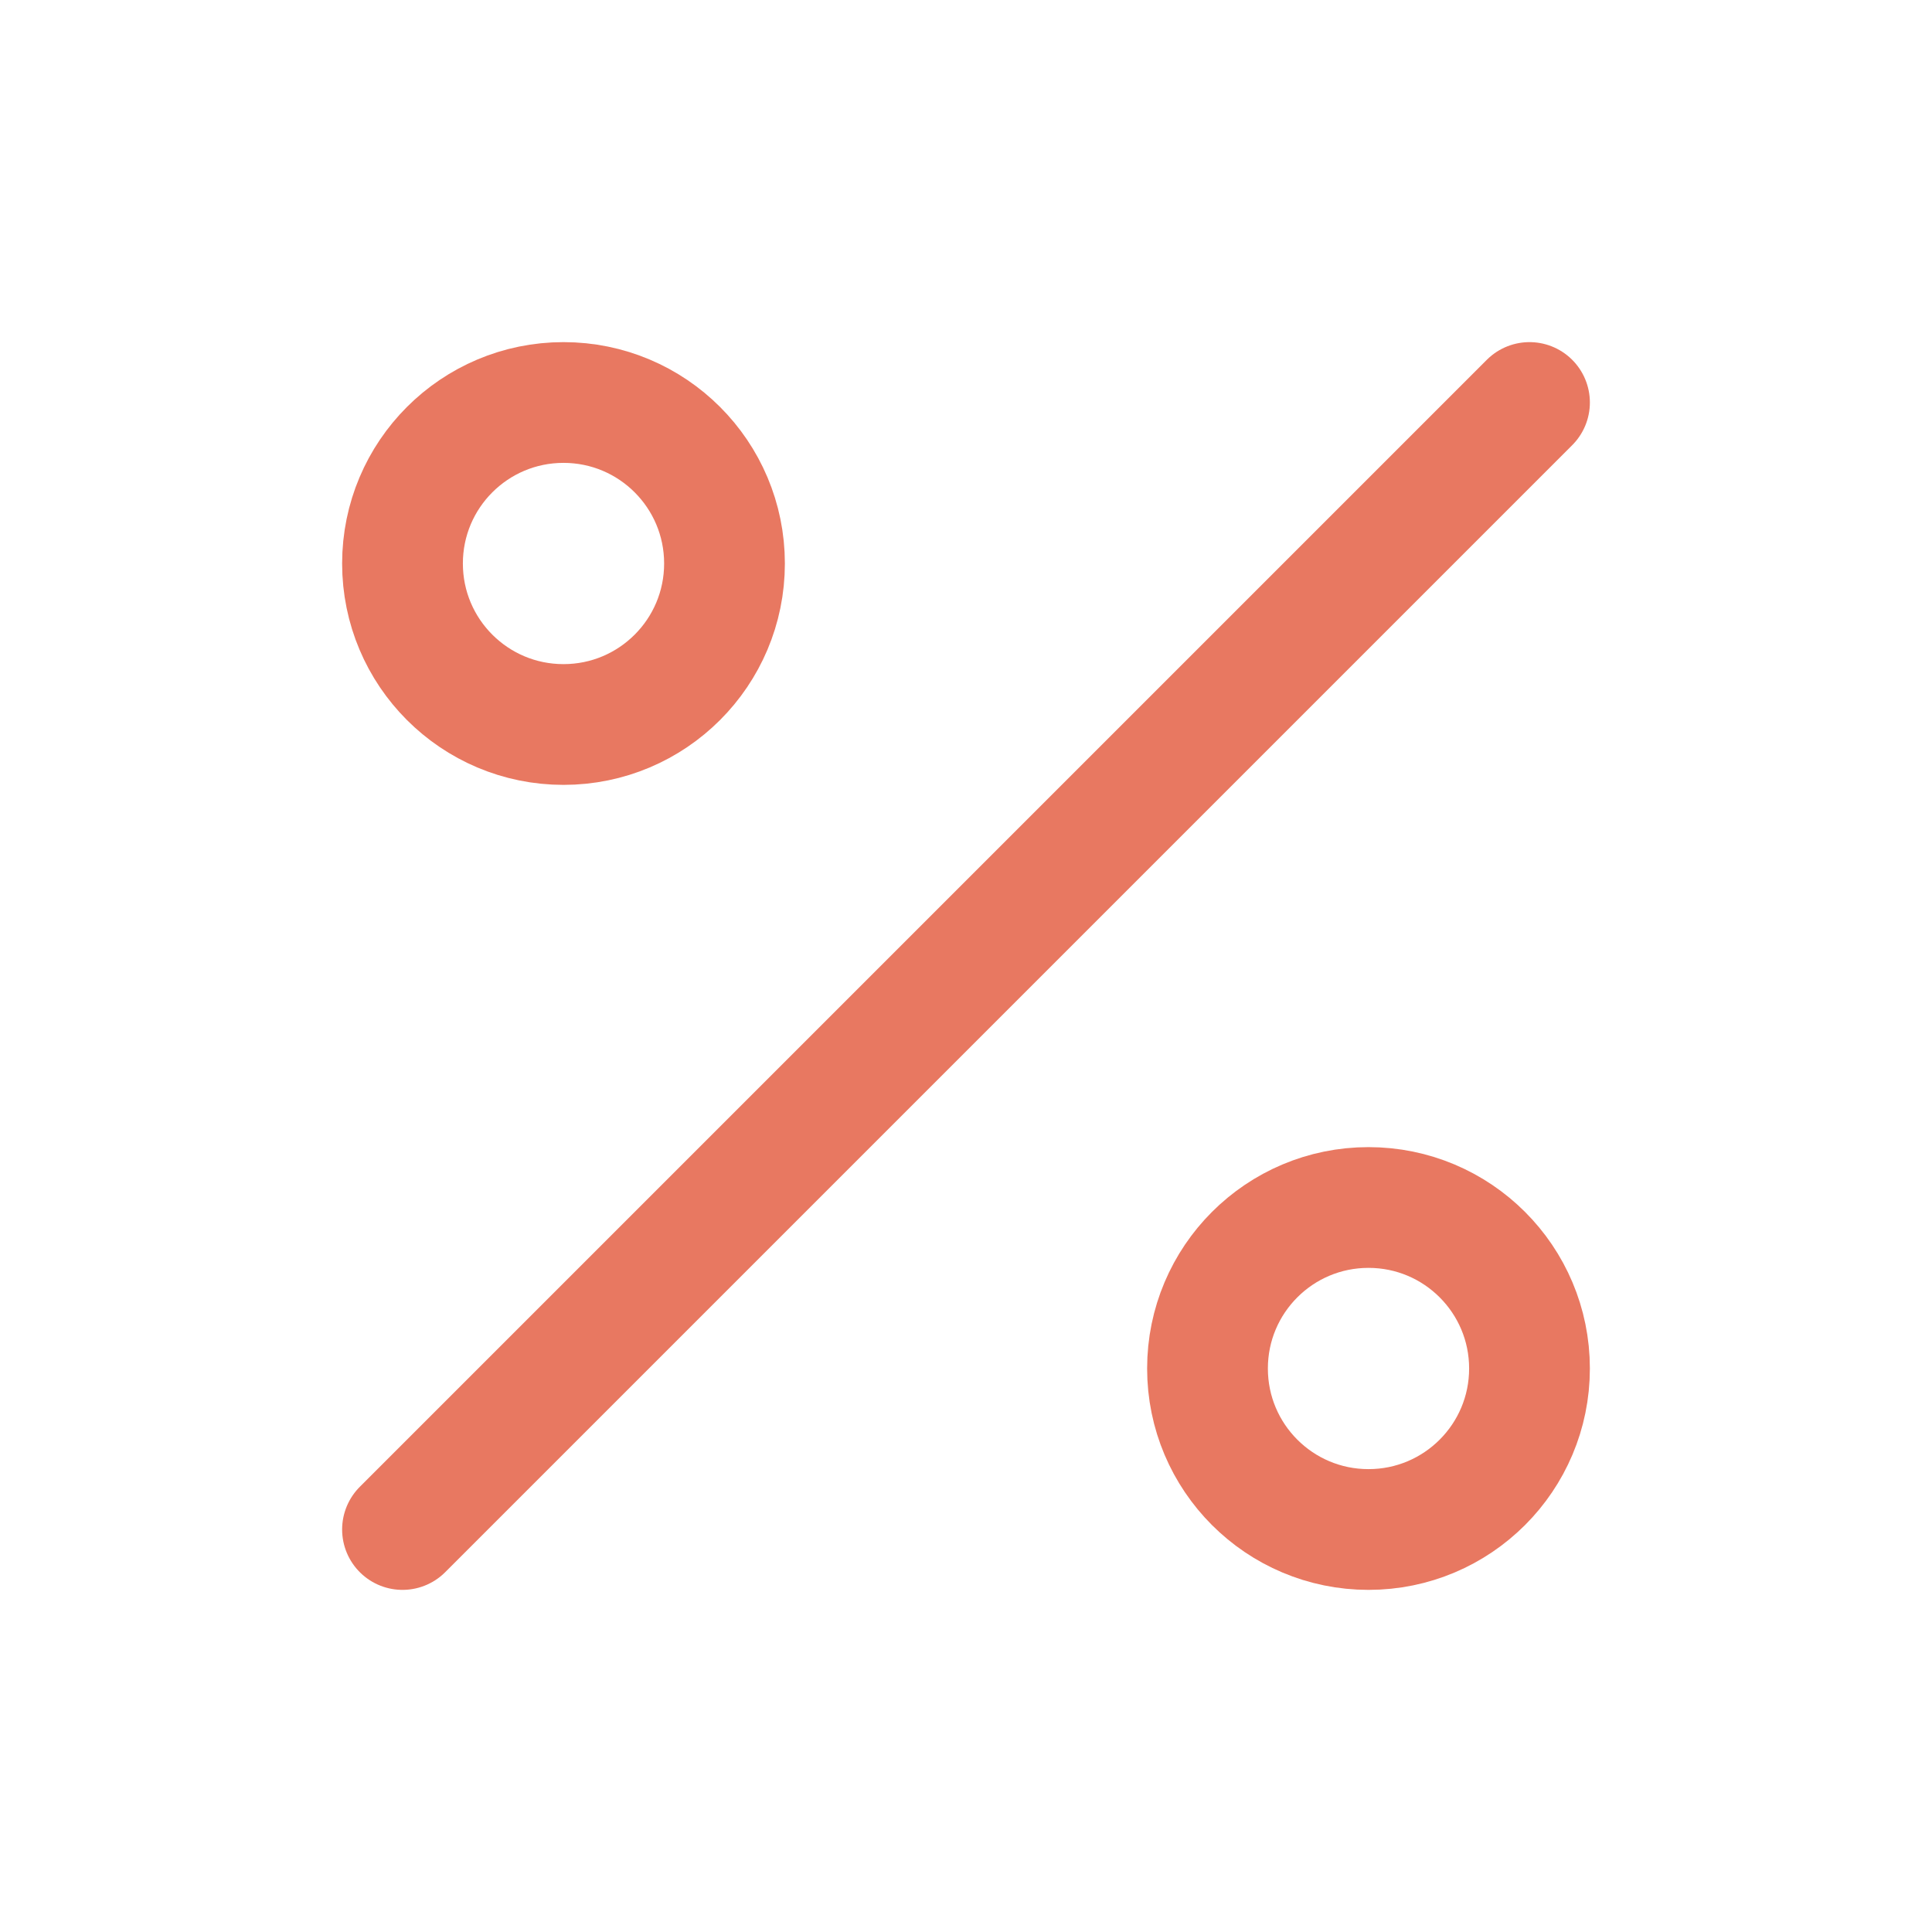<svg fill="none" height="24" stroke-width="1.5" viewBox="0 0 24 24" width="24" xmlns="http://www.w3.org/2000/svg"><path d="M17 19C15.895 19 15 18.105 15 17C15 15.895 15.895 15 17 15C18.105 15 19 15.895 19 17C19 18.105 18.105 19 17 19Z" stroke="#e87861" stroke-linecap="round" stroke-linejoin="round" stroke-width="1.5px" original-stroke="#333333" fill="none"></path><path d="M7 9C5.895 9 5 8.105 5 7C5 5.895 5.895 5 7 5C8.105 5 9 5.895 9 7C9 8.105 8.105 9 7 9Z" stroke="#e87861" stroke-linecap="round" stroke-linejoin="round" stroke-width="1.5px" original-stroke="#333333" fill="none"></path><path d="M19 5L5 19" stroke="#e87861" stroke-linecap="round" stroke-linejoin="round" stroke-width="1.5px" original-stroke="#333333" fill="none"></path></svg>